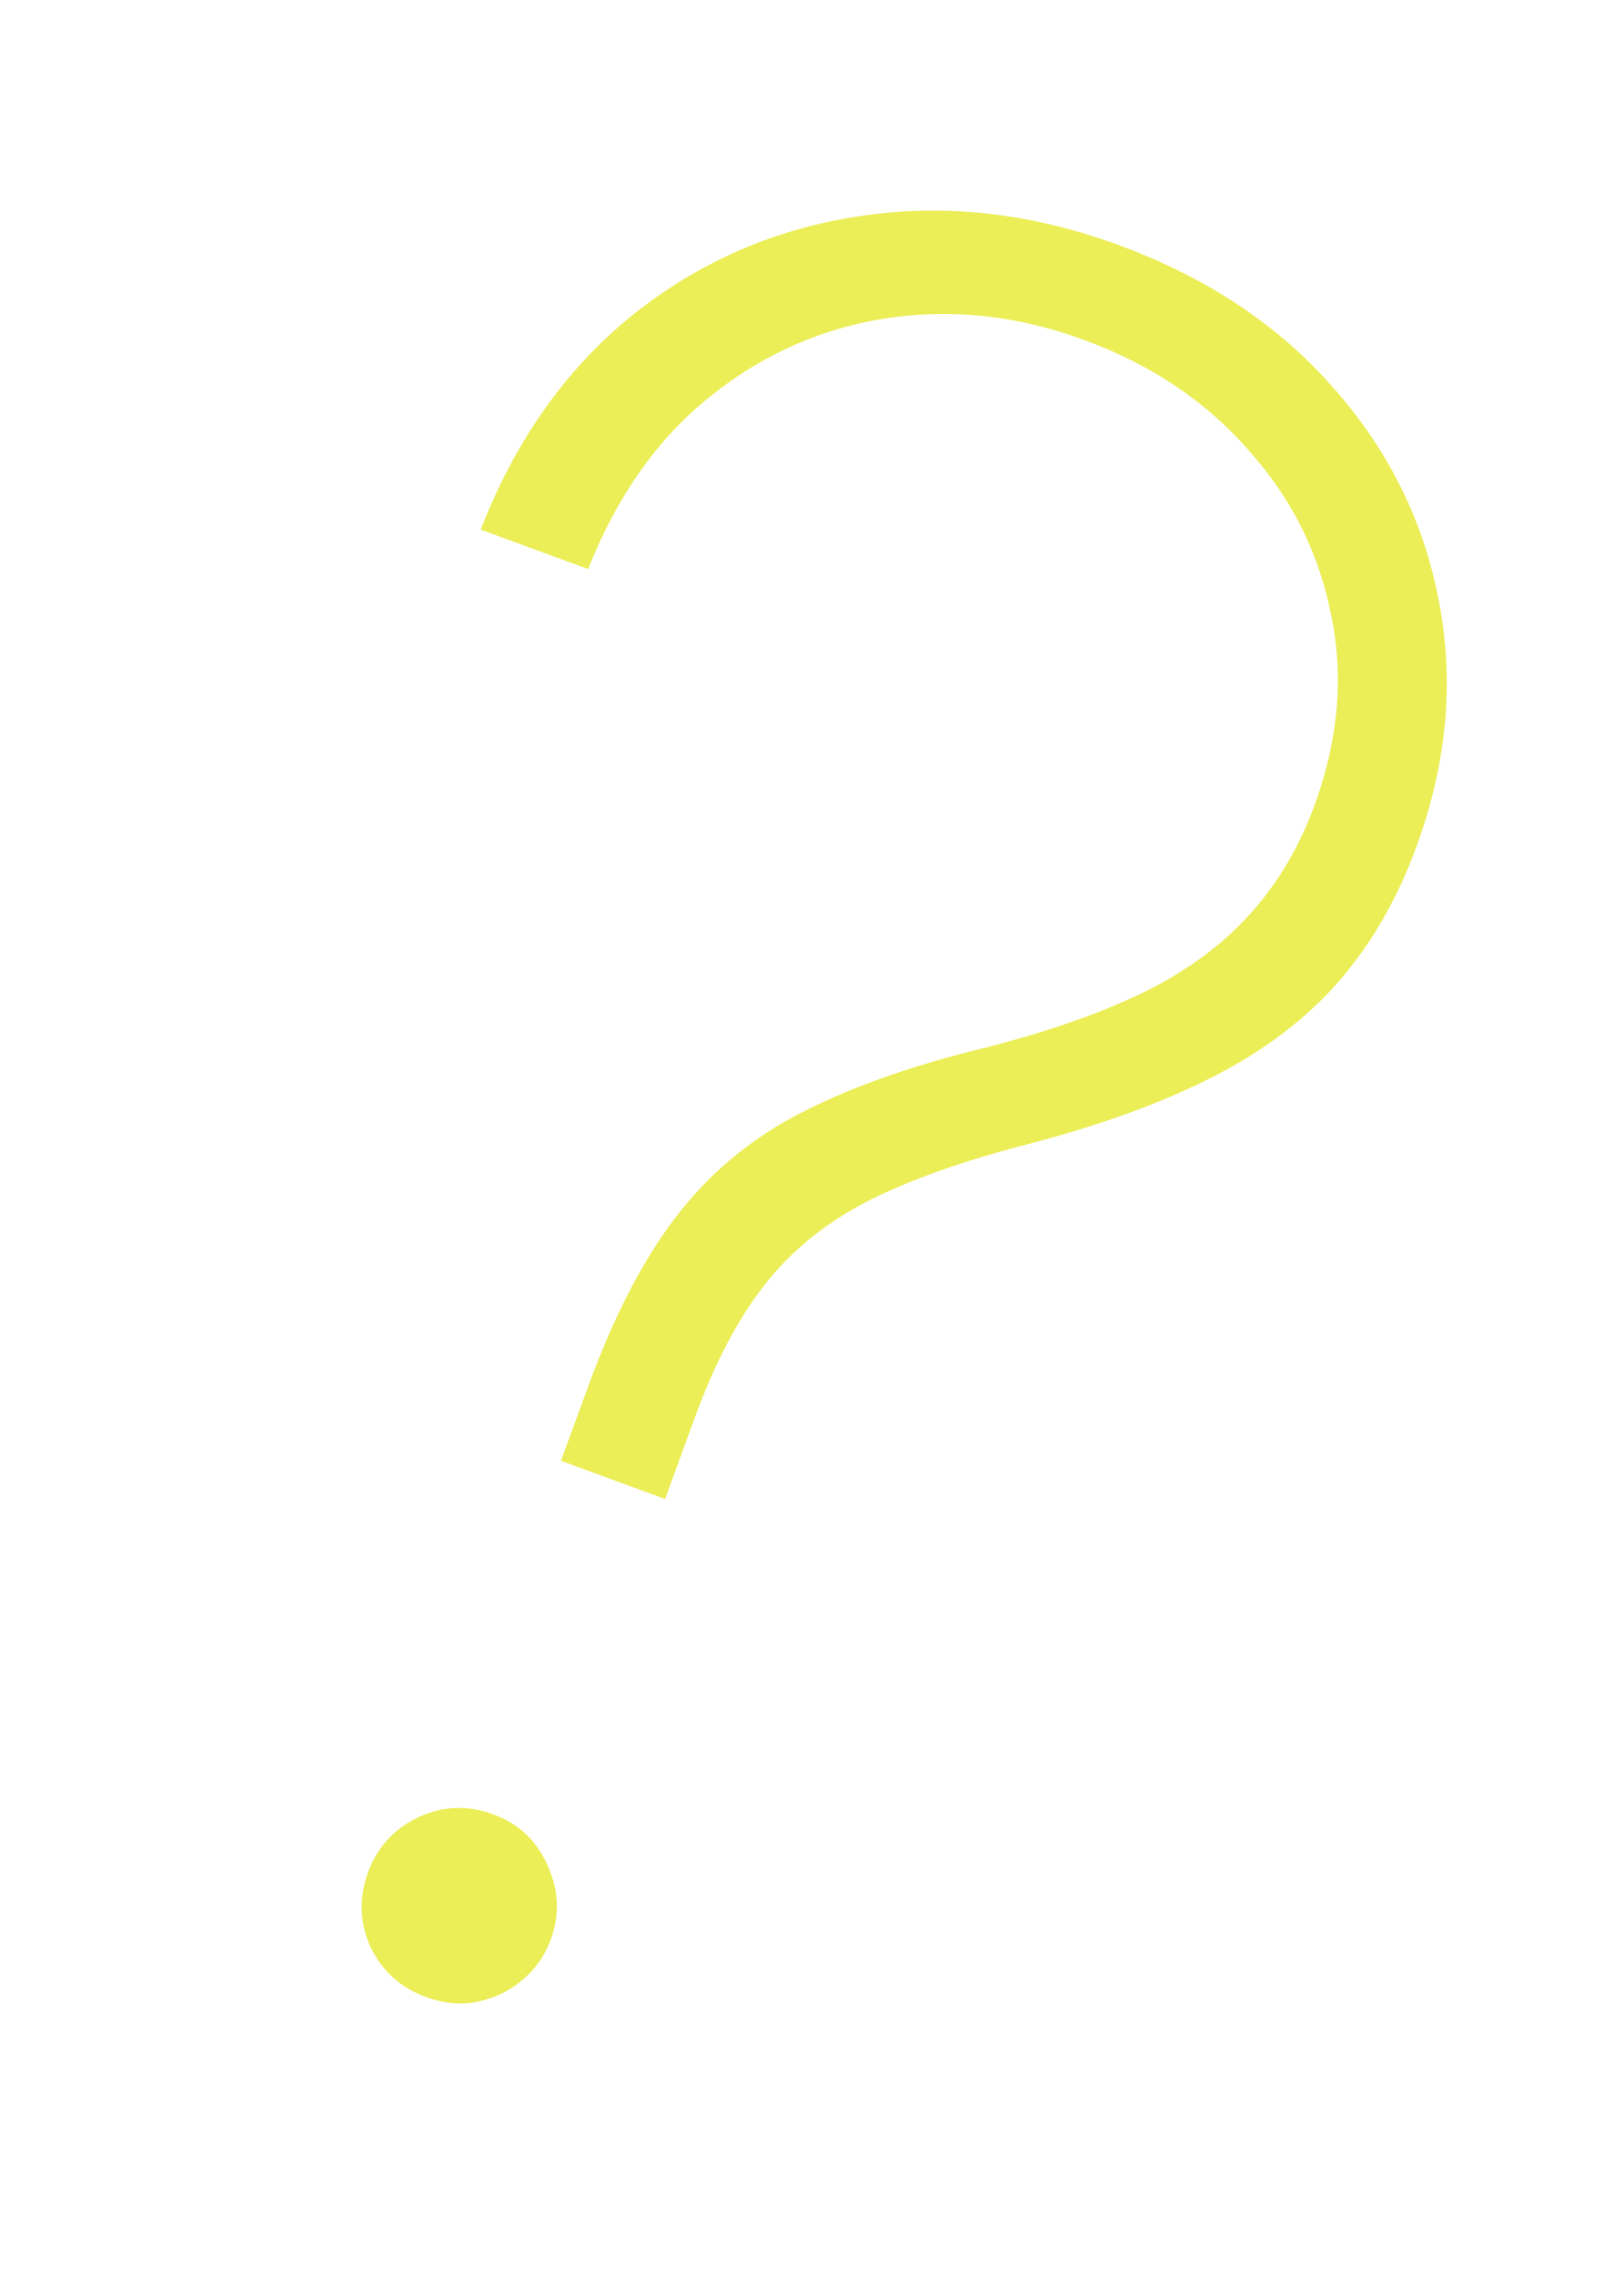 <?xml version="1.0" encoding="UTF-8"?> <svg xmlns="http://www.w3.org/2000/svg" width="15" height="21" viewBox="0 0 15 21" fill="none"><path d="M5.181 13.484L5.462 12.719C5.706 12.069 5.985 11.551 6.298 11.163C6.611 10.776 6.995 10.47 7.449 10.247C7.905 10.018 8.464 9.824 9.125 9.665C9.693 9.518 10.175 9.349 10.57 9.157C10.967 8.96 11.291 8.721 11.542 8.441C11.797 8.162 11.997 7.827 12.14 7.437C12.364 6.827 12.414 6.237 12.293 5.667C12.178 5.093 11.921 4.585 11.521 4.143C11.129 3.698 10.626 3.363 10.011 3.137C9.396 2.912 8.788 2.846 8.187 2.938C7.585 3.031 7.042 3.272 6.557 3.662C6.071 4.051 5.697 4.582 5.433 5.253L4.44 4.889C4.759 4.067 5.226 3.407 5.839 2.911C6.457 2.417 7.157 2.112 7.938 1.996C8.721 1.876 9.519 1.964 10.332 2.262C11.149 2.562 11.812 3.003 12.32 3.585C12.829 4.161 13.153 4.818 13.291 5.554C13.434 6.292 13.365 7.046 13.082 7.817C12.905 8.302 12.663 8.719 12.358 9.068C12.055 9.412 11.67 9.702 11.205 9.939C10.74 10.177 10.174 10.383 9.507 10.558C8.9 10.714 8.401 10.891 8.009 11.09C7.622 11.291 7.306 11.548 7.062 11.86C6.818 12.172 6.605 12.576 6.423 13.071L6.143 13.837L5.181 13.484ZM3.935 18.434C3.7 18.349 3.529 18.194 3.422 17.972C3.321 17.746 3.314 17.516 3.4 17.281C3.484 17.052 3.637 16.884 3.86 16.776C4.088 16.67 4.319 16.661 4.553 16.747C4.788 16.832 4.955 16.988 5.055 17.214C5.161 17.442 5.172 17.671 5.088 17.9C5.031 18.056 4.939 18.185 4.813 18.287C4.694 18.385 4.555 18.449 4.397 18.48C4.245 18.507 4.091 18.492 3.935 18.434Z" fill="#EBEE56"></path></svg> 
